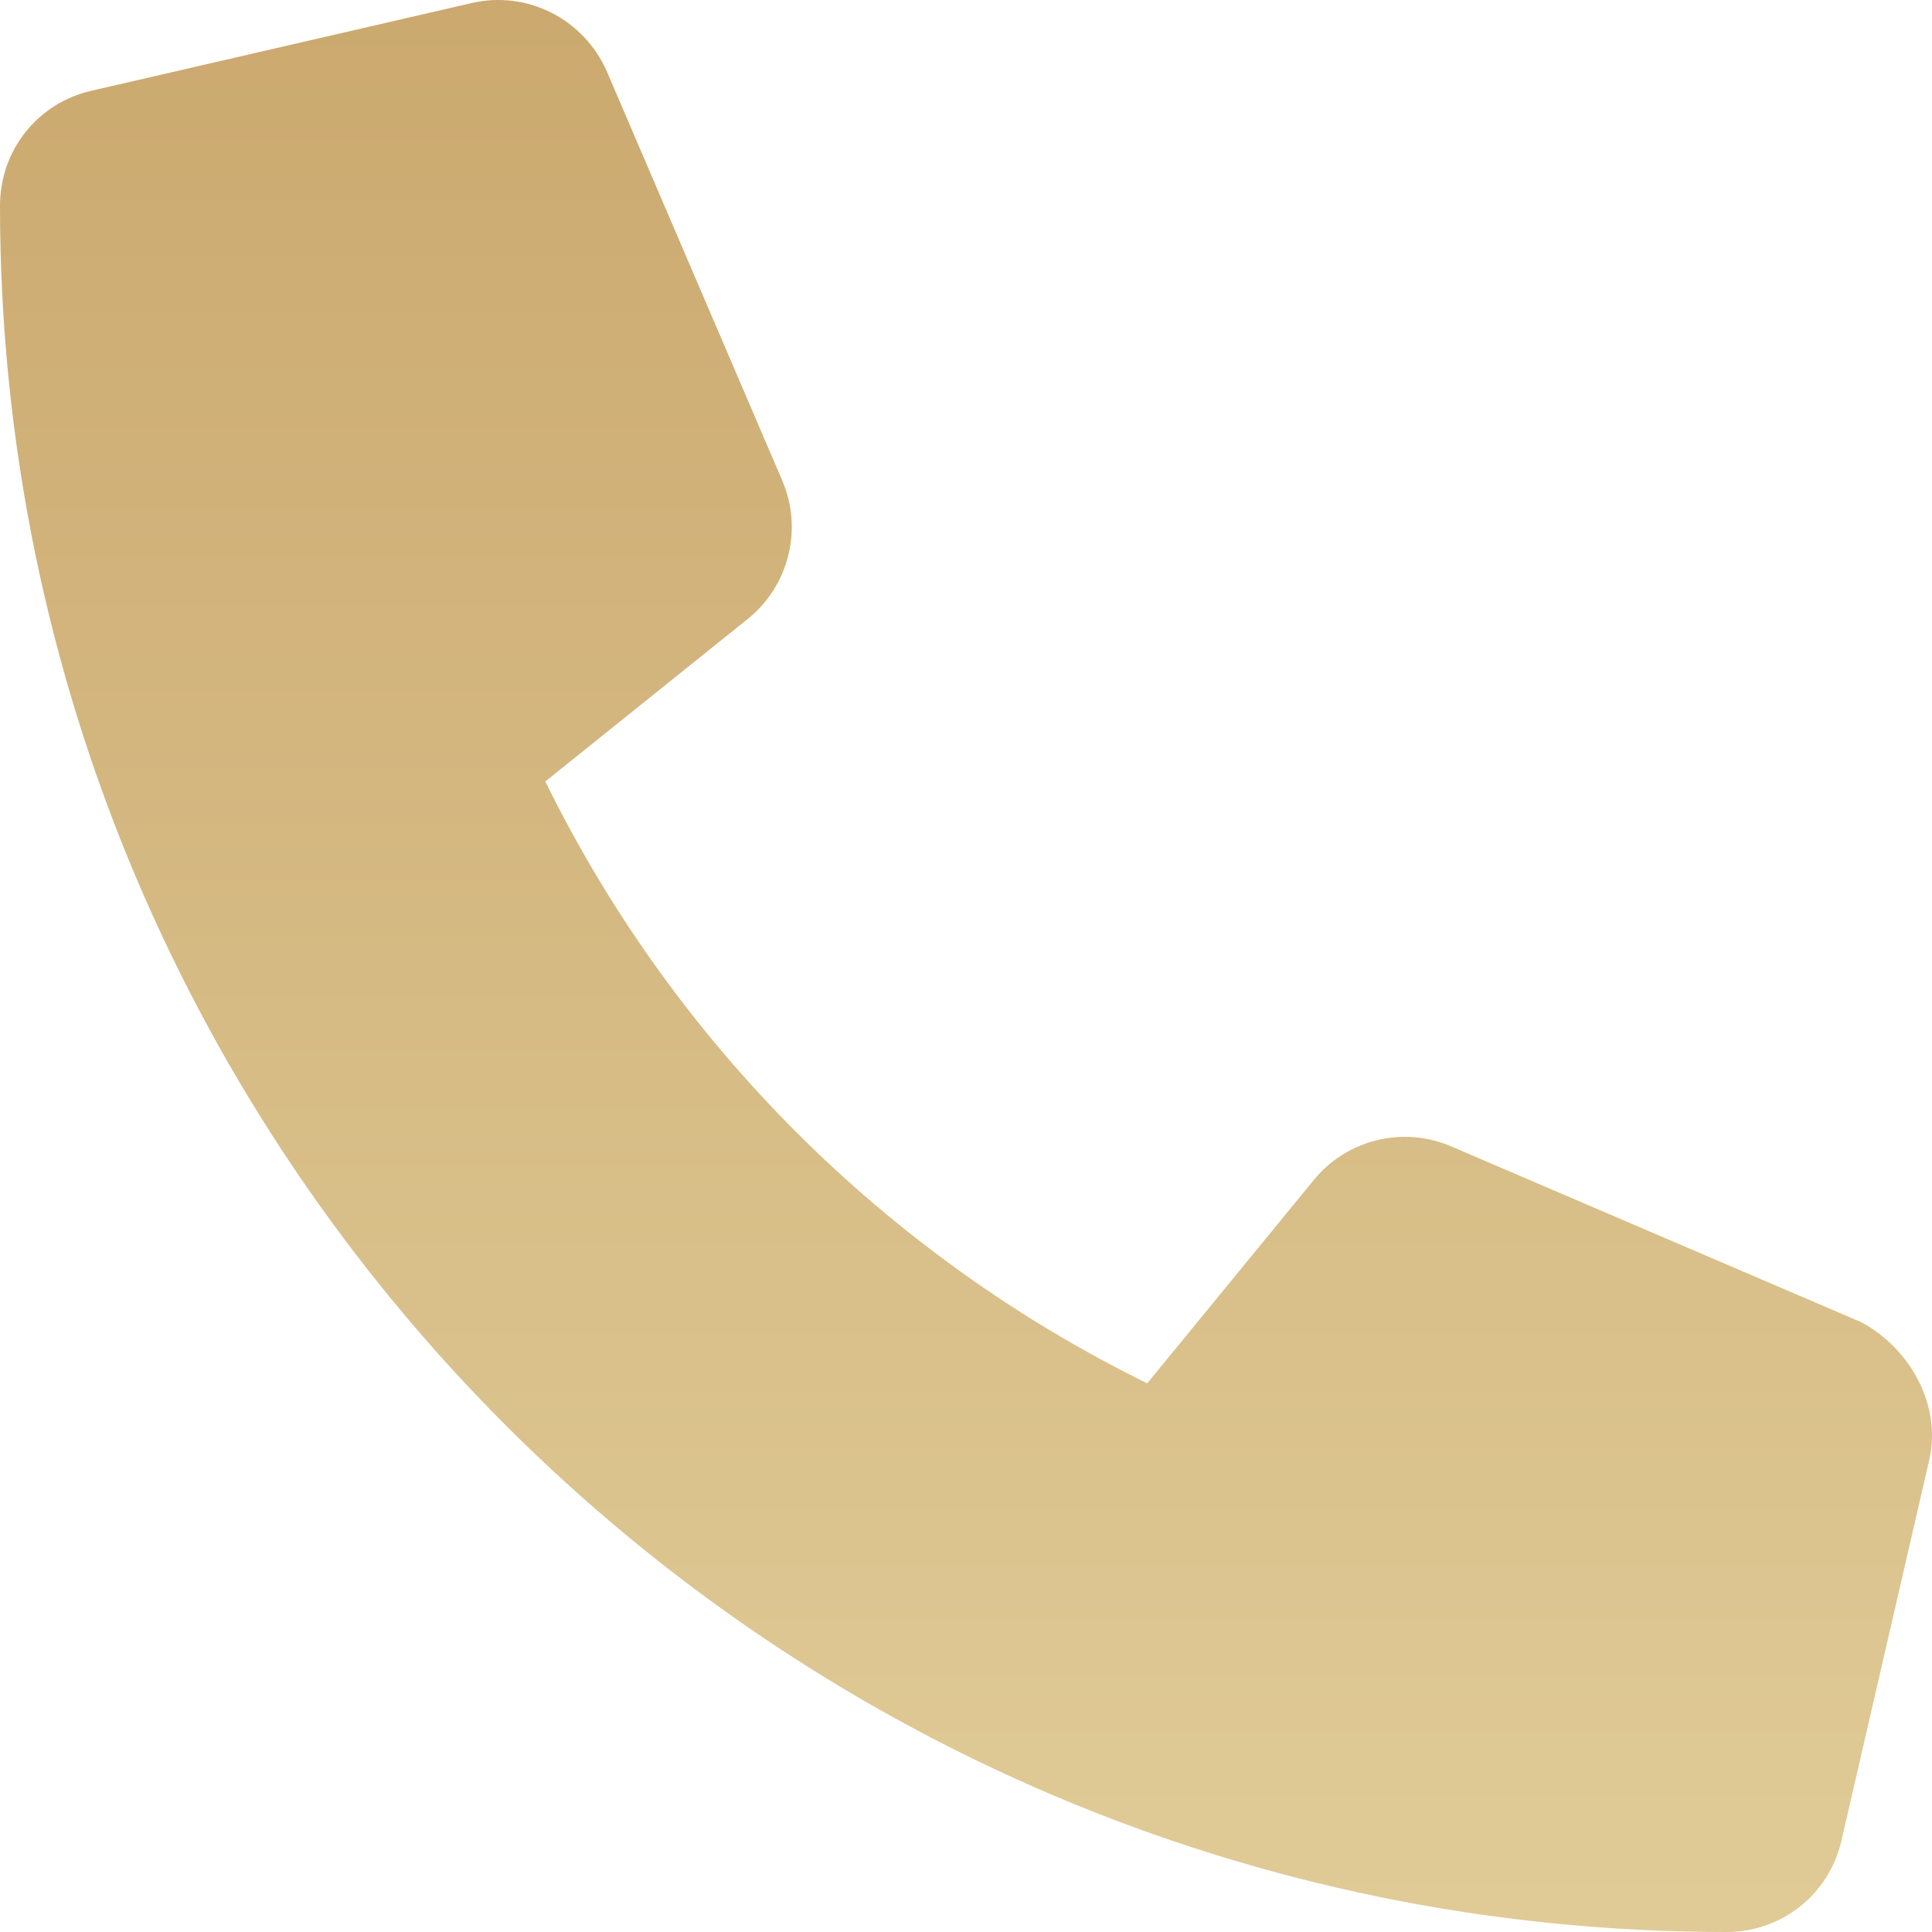 <?xml version="1.0" encoding="UTF-8"?> <svg xmlns="http://www.w3.org/2000/svg" width="39" height="39" viewBox="0 0 39 39" fill="none"> <g clip-path="url(#clip0_505_3104)"> <path d="M38.943 29.477L37.172 37.155C36.923 38.241 35.969 39 34.851 39C15.632 38.998 0 23.369 0 4.152C0 3.035 0.759 2.08 1.845 1.832L9.524 0.061C10.642 -0.198 11.785 0.383 12.25 1.442L15.793 9.706C16.208 10.679 15.928 11.813 15.109 12.482L11.008 15.775C13.596 21.047 17.884 25.334 23.158 27.924L26.516 23.826C27.178 23.005 28.321 22.721 29.295 23.142L37.56 26.685C38.554 27.208 39.202 28.365 38.943 29.477Z" fill="url(#paint0_linear_505_3104)"></path> </g> <defs> <linearGradient id="paint0_linear_505_3104" x1="19.5" y1="0" x2="19.5" y2="39" gradientUnits="userSpaceOnUse"> <stop stop-color="#CBA96F"></stop> <stop offset="1" stop-color="#E0CB97"></stop> </linearGradient> <clipPath id="clip0_505_3104"> <rect width="39" height="39" fill="white"></rect> </clipPath> </defs> </svg> 